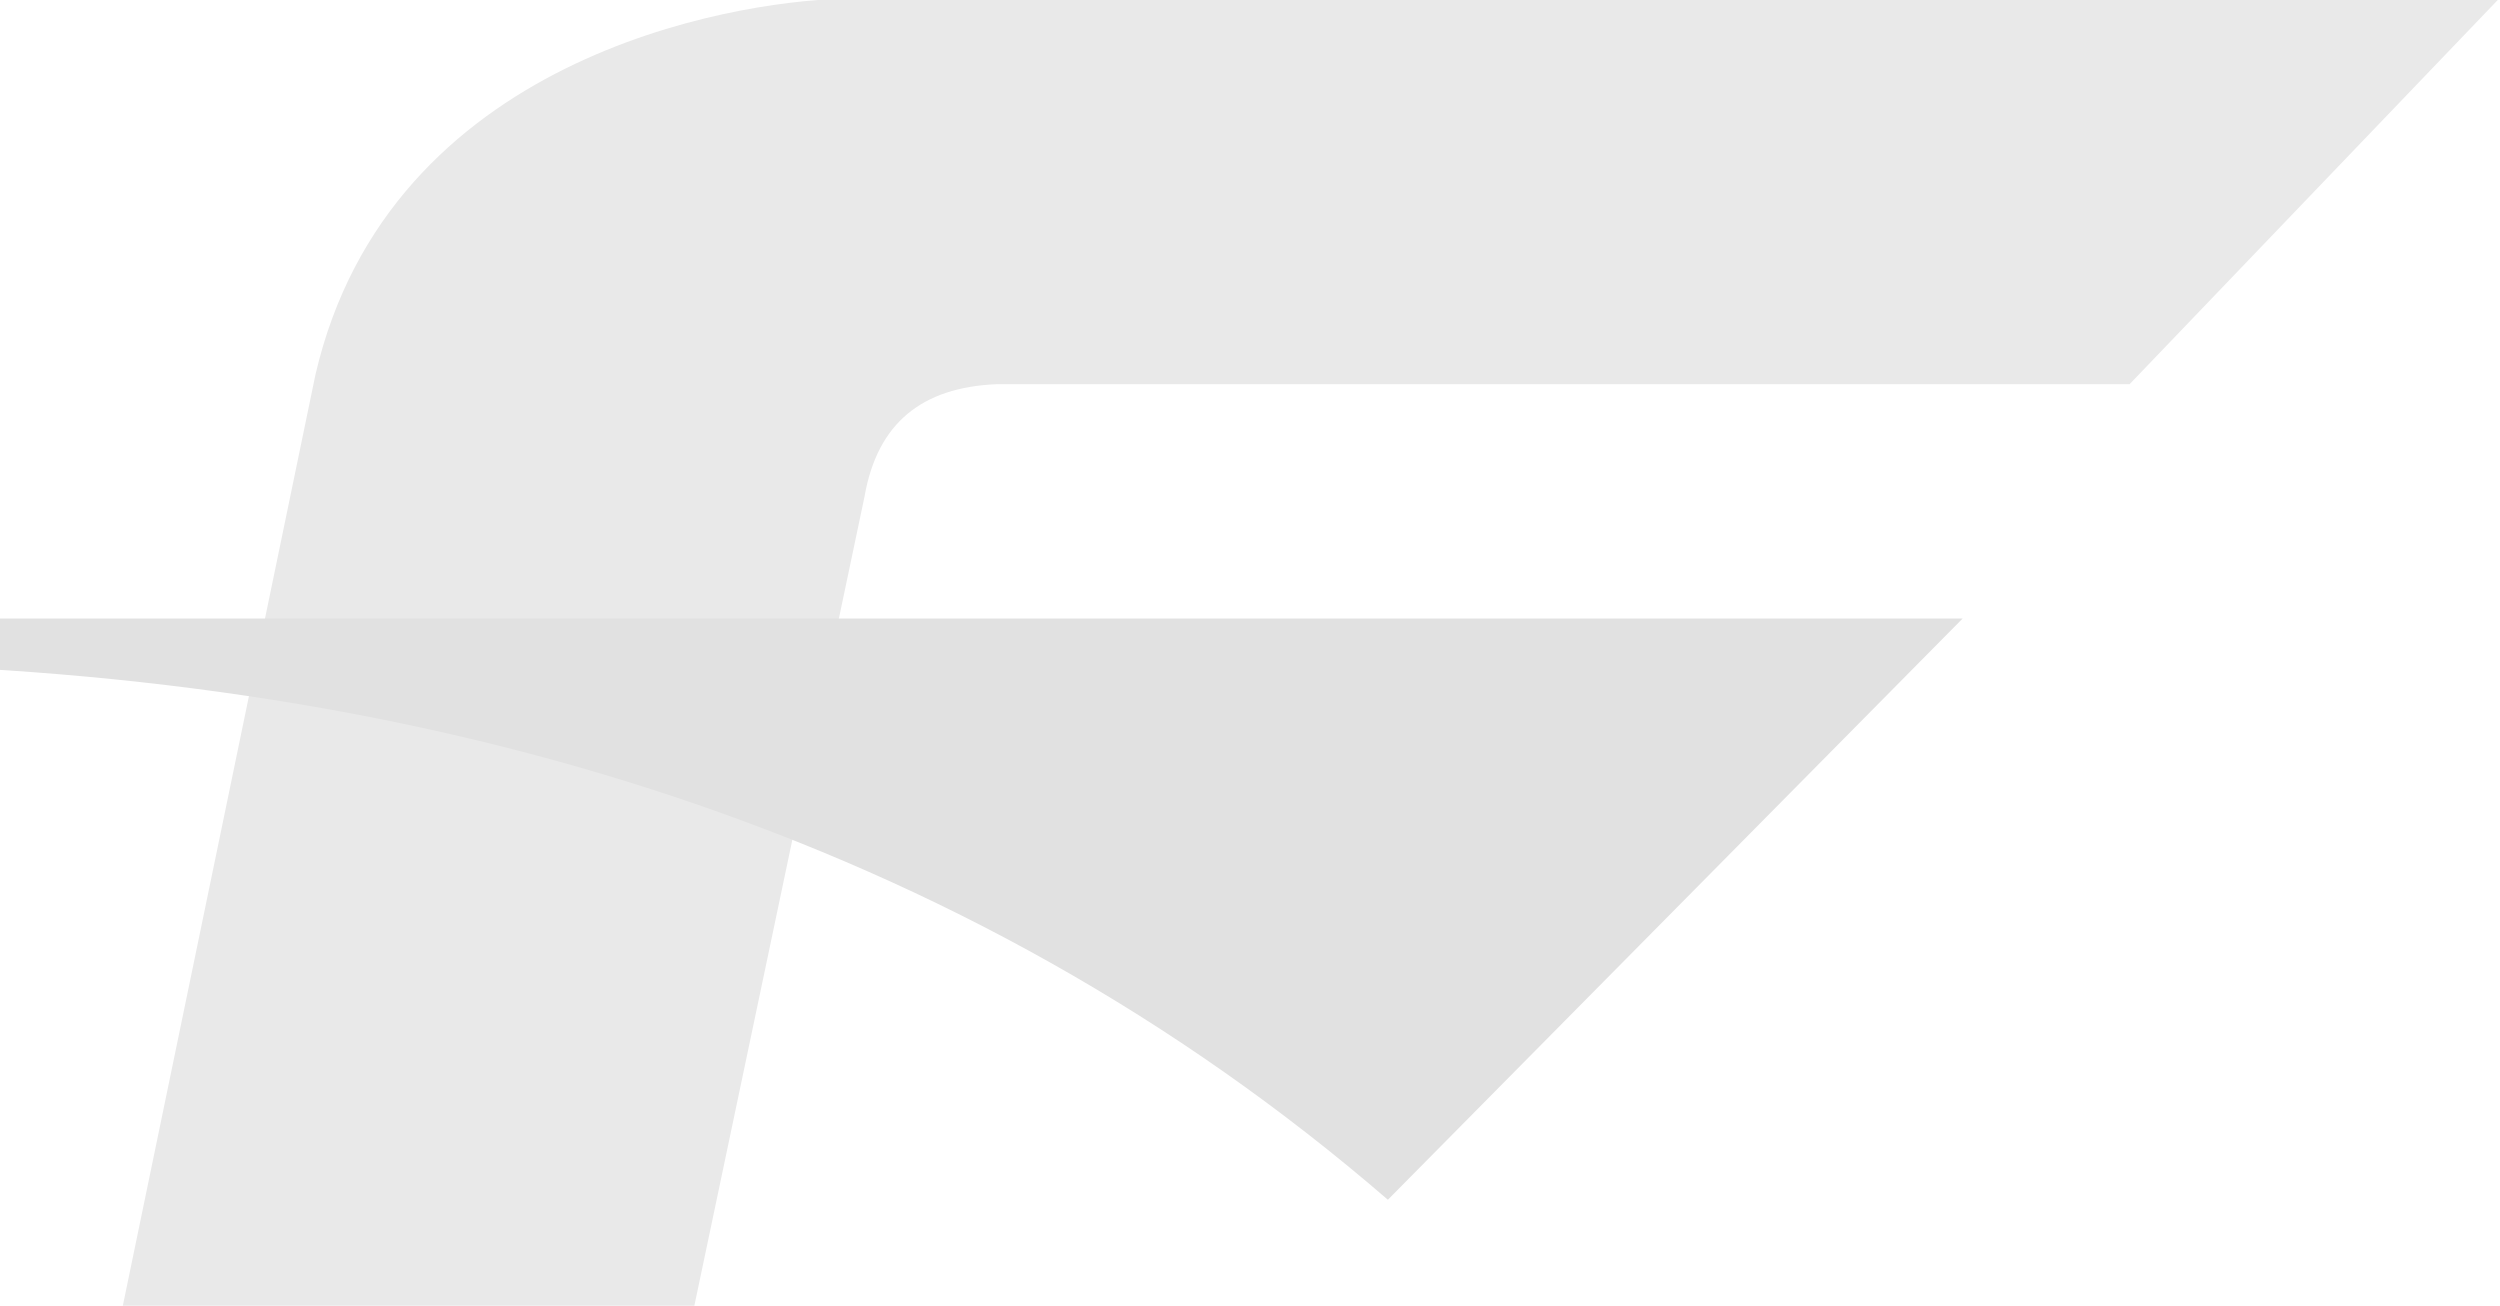 <svg xmlns="http://www.w3.org/2000/svg" xmlns:xlink="http://www.w3.org/1999/xlink" width="1001" height="523" viewBox="0 0 1001 523">
  <defs>
    <clipPath id="clip-path">
      <rect id="Rectangle_6810" data-name="Rectangle 6810" width="1001" height="523" transform="translate(0 5510)" fill="none" stroke="#707070" stroke-width="1"/>
    </clipPath>
  </defs>
  <g id="img-f-the-falken-advantage-epz-II-tire-product" transform="translate(0 -5510)" clip-path="url(#clip-path)">
    <g id="Group_8959" data-name="Group 8959" transform="translate(-860 769)" opacity="0.12">
      <path id="Path_16979" data-name="Path 16979" d="M307.674,199.58,239.537,523.571H10.7L87.836,150.724C117.405,23.442,254.964,1.586,297.389.3H962.046L814.2,154.581H360.384c-29.569,1.286-47.567,15.428-52.71,45" transform="translate(898.478 4740.258)" fill-rule="evenodd" opacity="0.737"/>
      <path id="Path_16980" data-name="Path 16980" d="M1,19.6H862.353L632.231,252.308C462.531,105.74,250.407,41.456,12.57,37.6Z" transform="translate(783.474 4969.072)" fill-rule="evenodd"/>
    </g>
  </g>
</svg>
